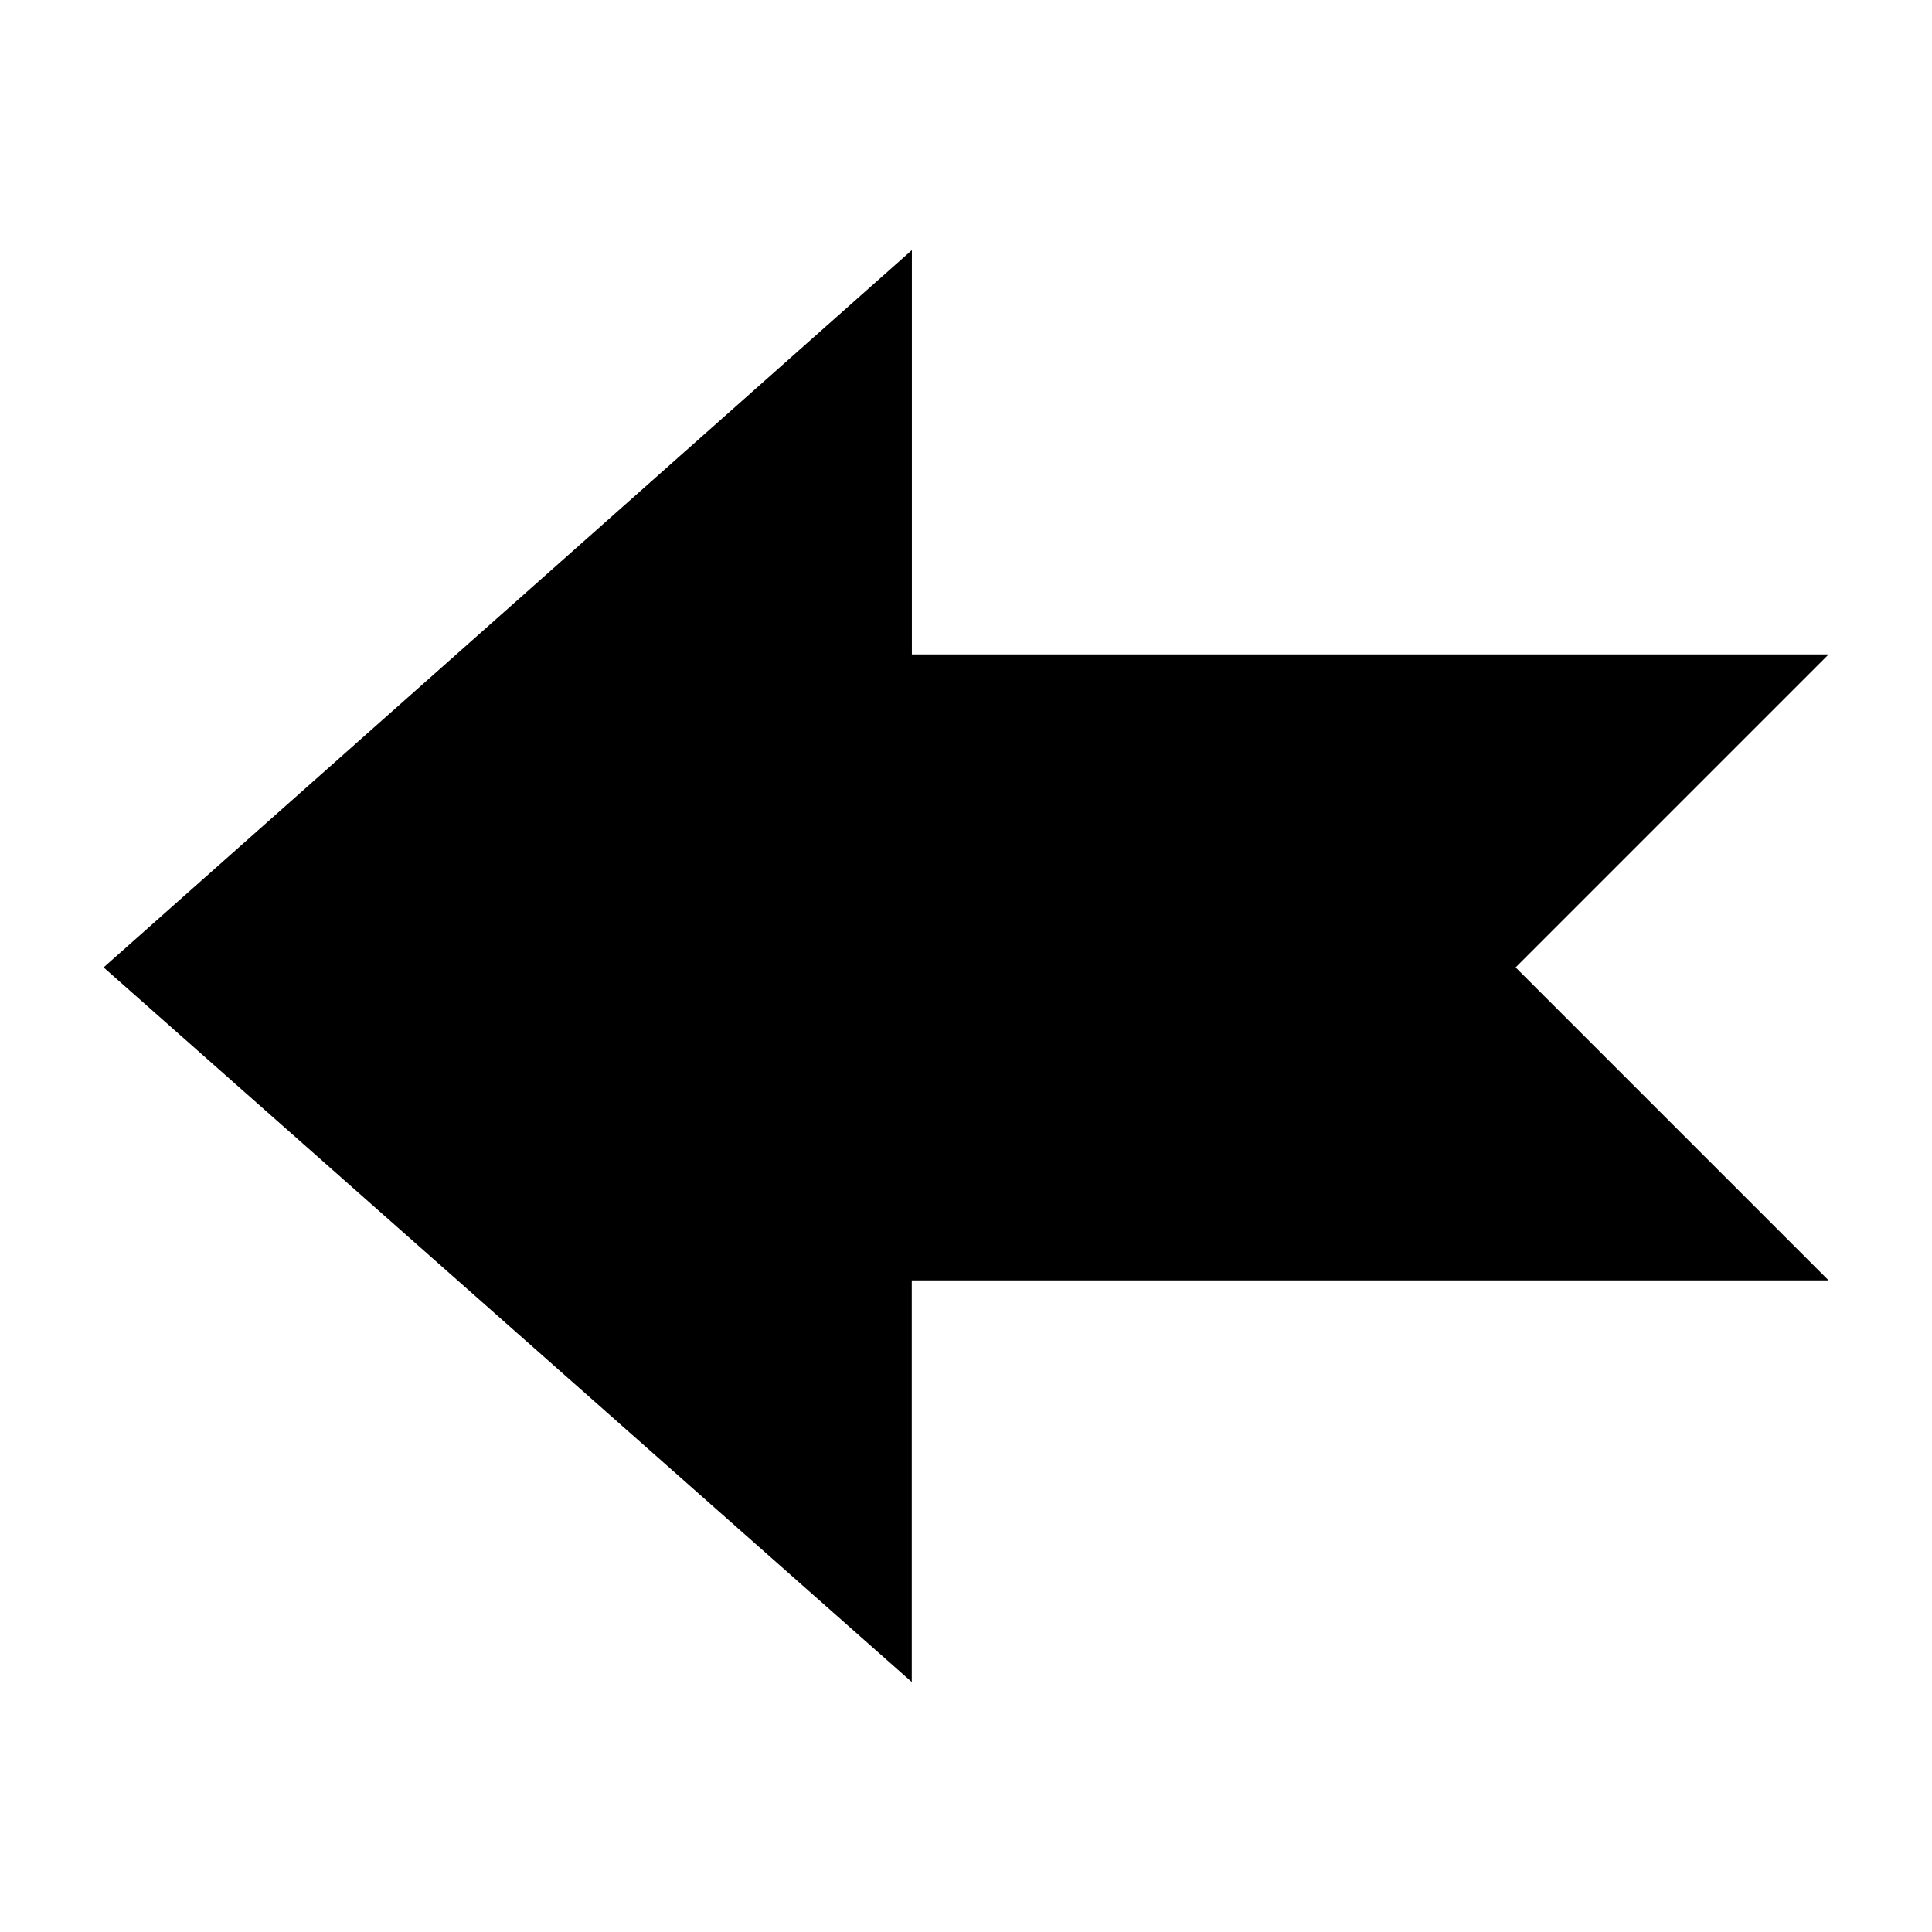 <?xml version="1.0" encoding="utf-8"?>

<!-- Скачано с сайта svg4.ru / Downloaded from svg4.ru -->
<svg fill="#000000" height="800px" width="800px" version="1.1" id="Layer_1" xmlns="http://www.w3.org/2000/svg" xmlns:xlink="http://www.w3.org/1999/xlink" 
	 viewBox="0 0 1792 1792" xml:space="preserve">
<title>fiction</title>
<path d="M96.1,897.3l749.7-665.3v375h850.3l-290.3,290.3l290.3,290.3H845.7v372.5L96.1,897.3z"/>
</svg>